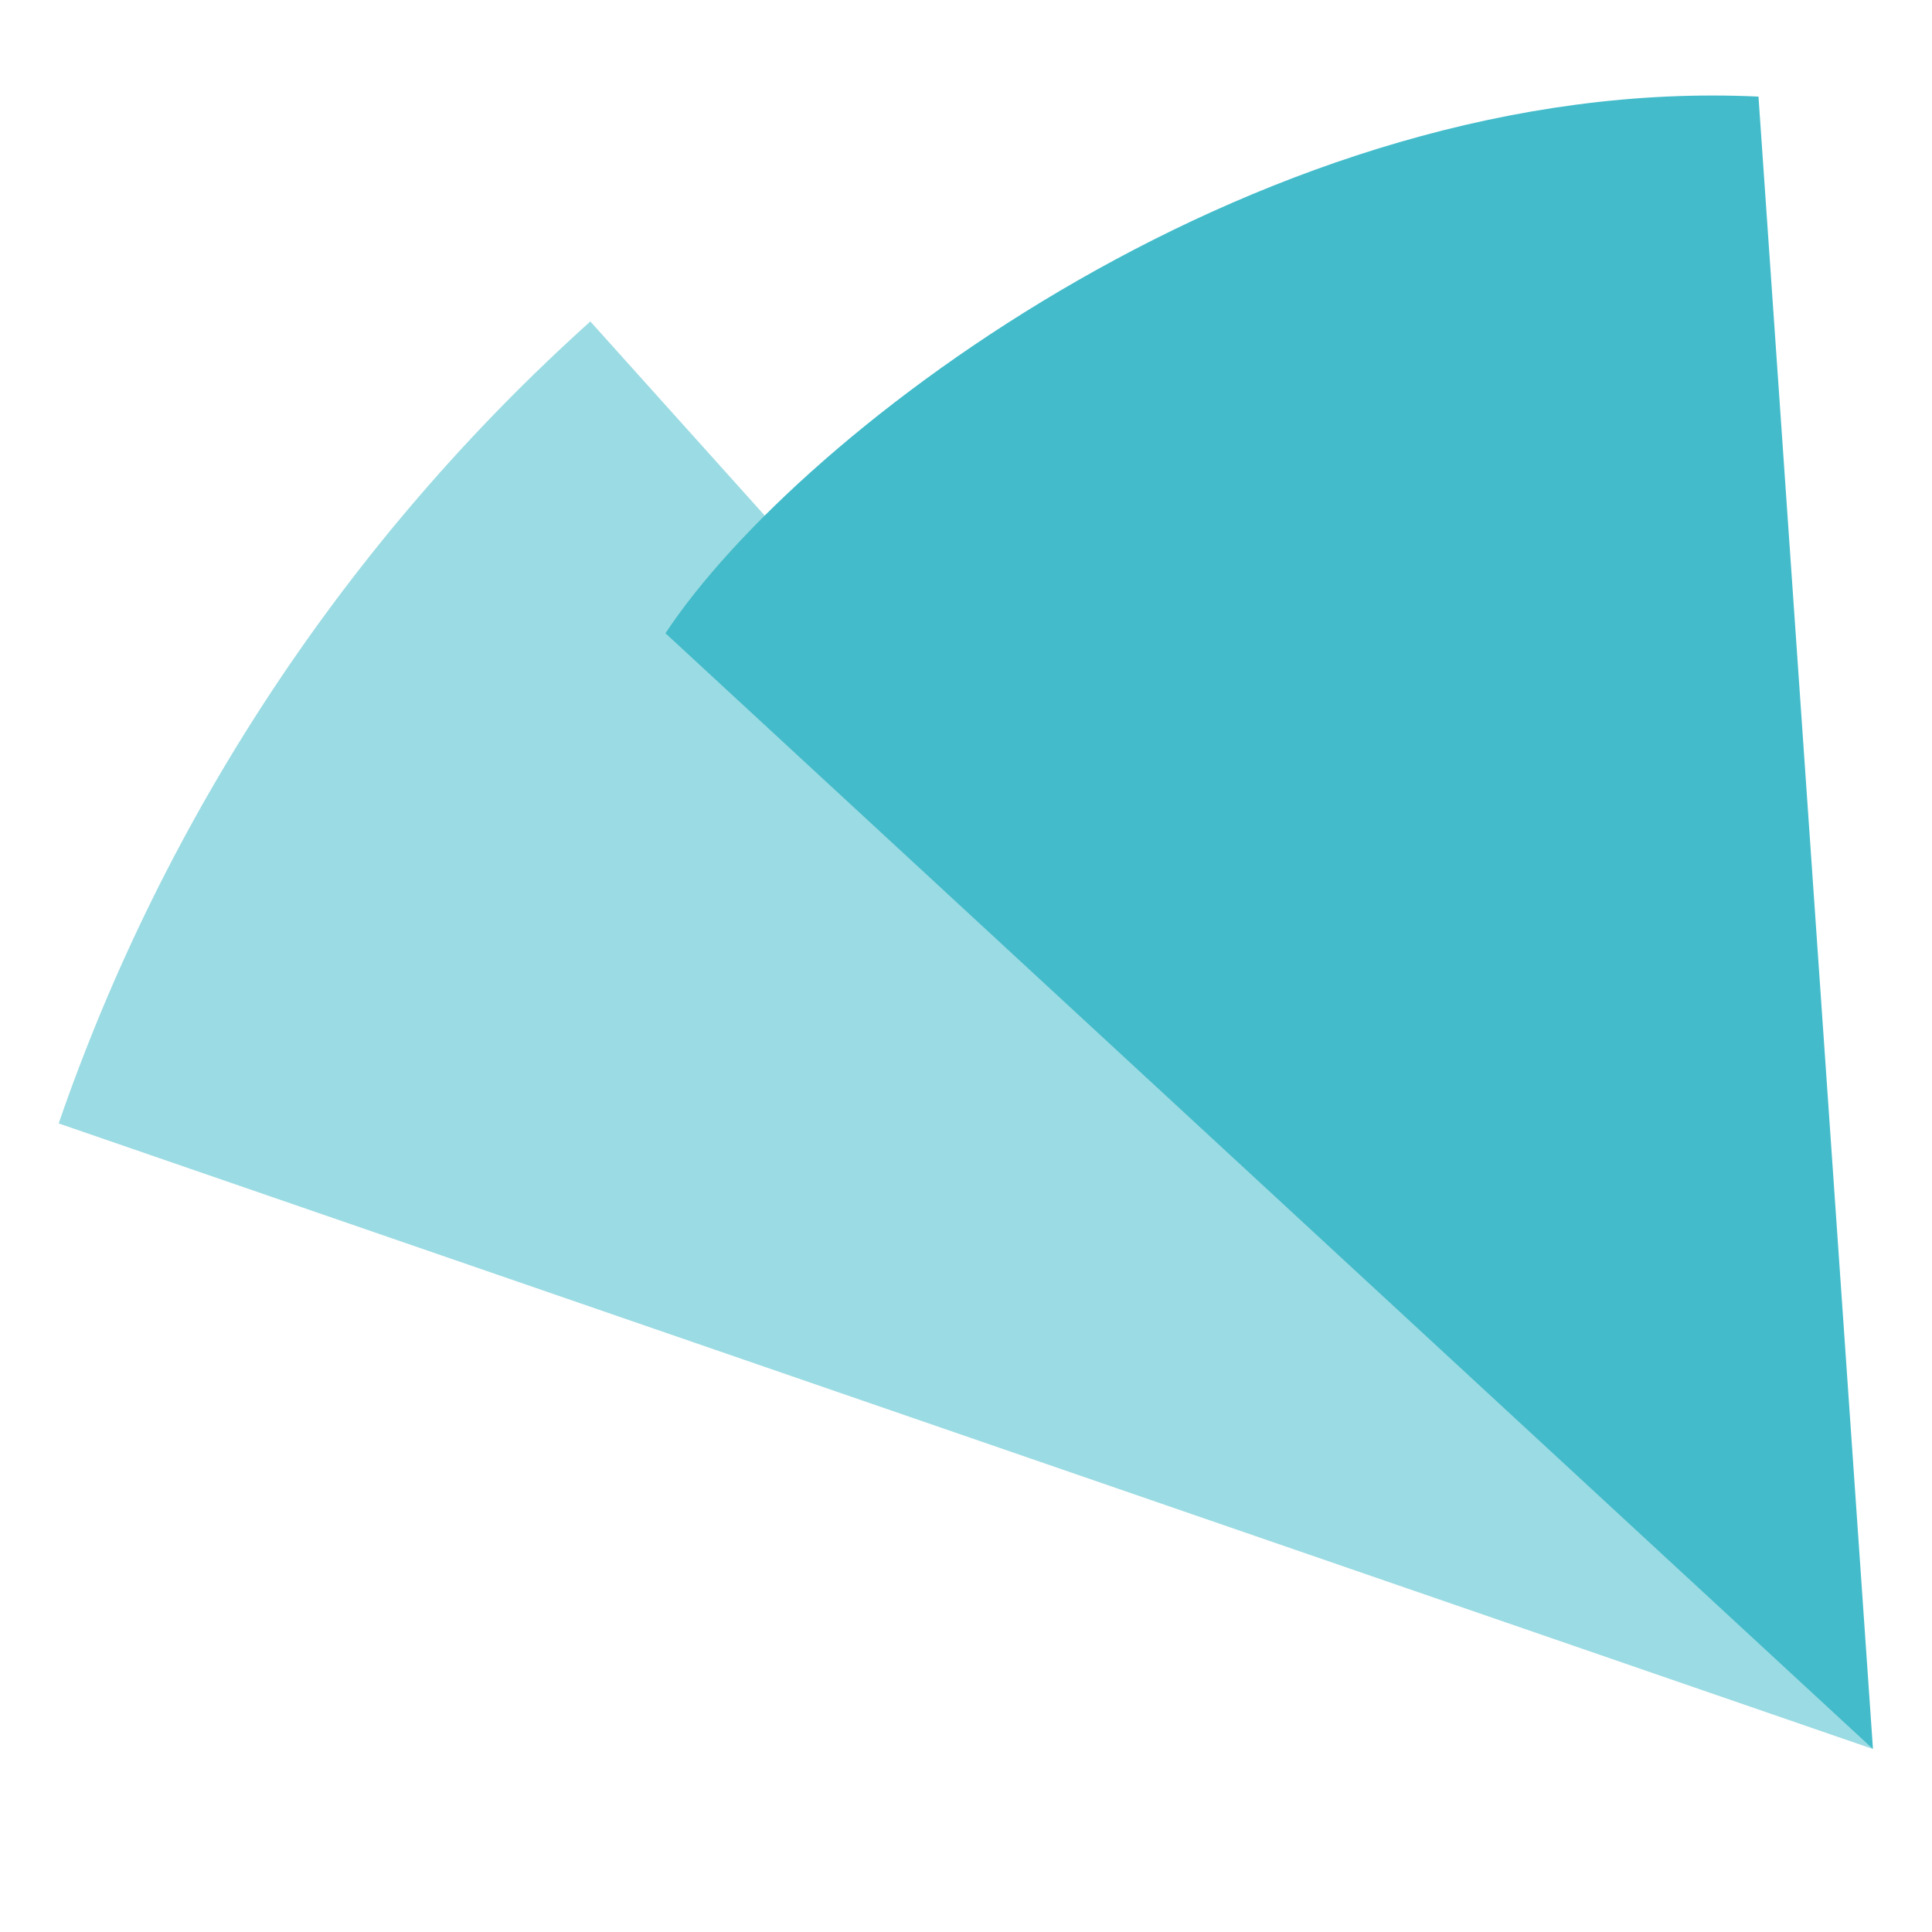 <?xml version="1.0" encoding="utf-8"?>
<!-- Generator: Adobe Illustrator 26.0.0, SVG Export Plug-In . SVG Version: 6.00 Build 0)  -->
<svg version="1.1" id="Calque_1" xmlns="http://www.w3.org/2000/svg" xmlns:xlink="http://www.w3.org/1999/xlink" x="0px" y="0px"
	 viewBox="0 0 1080 1080" style="enable-background:new 0 0 1080 1080;" xml:space="preserve">
<style type="text/css">
	.st0{opacity:0.529;fill-rule:evenodd;clip-rule:evenodd;fill:url(#SVGID_1_);}
	.st1{fill-rule:evenodd;clip-rule:evenodd;fill:url(#SVGID_00000158746591890246417900000016754632913938976698_);}
	.st2{opacity:0.529;fill-rule:evenodd;clip-rule:evenodd;fill:url(#SVGID_00000065038263224575306350000013606448177655356061_);}
	.st3{fill-rule:evenodd;clip-rule:evenodd;fill:url(#SVGID_00000180349544403296493780000000452655957270554545_);}
	.st4{opacity:0.529;fill-rule:evenodd;clip-rule:evenodd;fill:#43BBCA;}
	.st5{fill-rule:evenodd;clip-rule:evenodd;fill:#43BBCA;}
</style>
<g>
	<g>
		<path class="st4" d="M32.8,628c59.4-172.2,161.7-326.5,297.2-448.3L1047,977.7L32.8,628z"/>
		<path class="st5" d="M372,354C446.9,240.5,709,41,983,54l64,923.7L372,354z"/>
	</g>
</g>
</svg>
